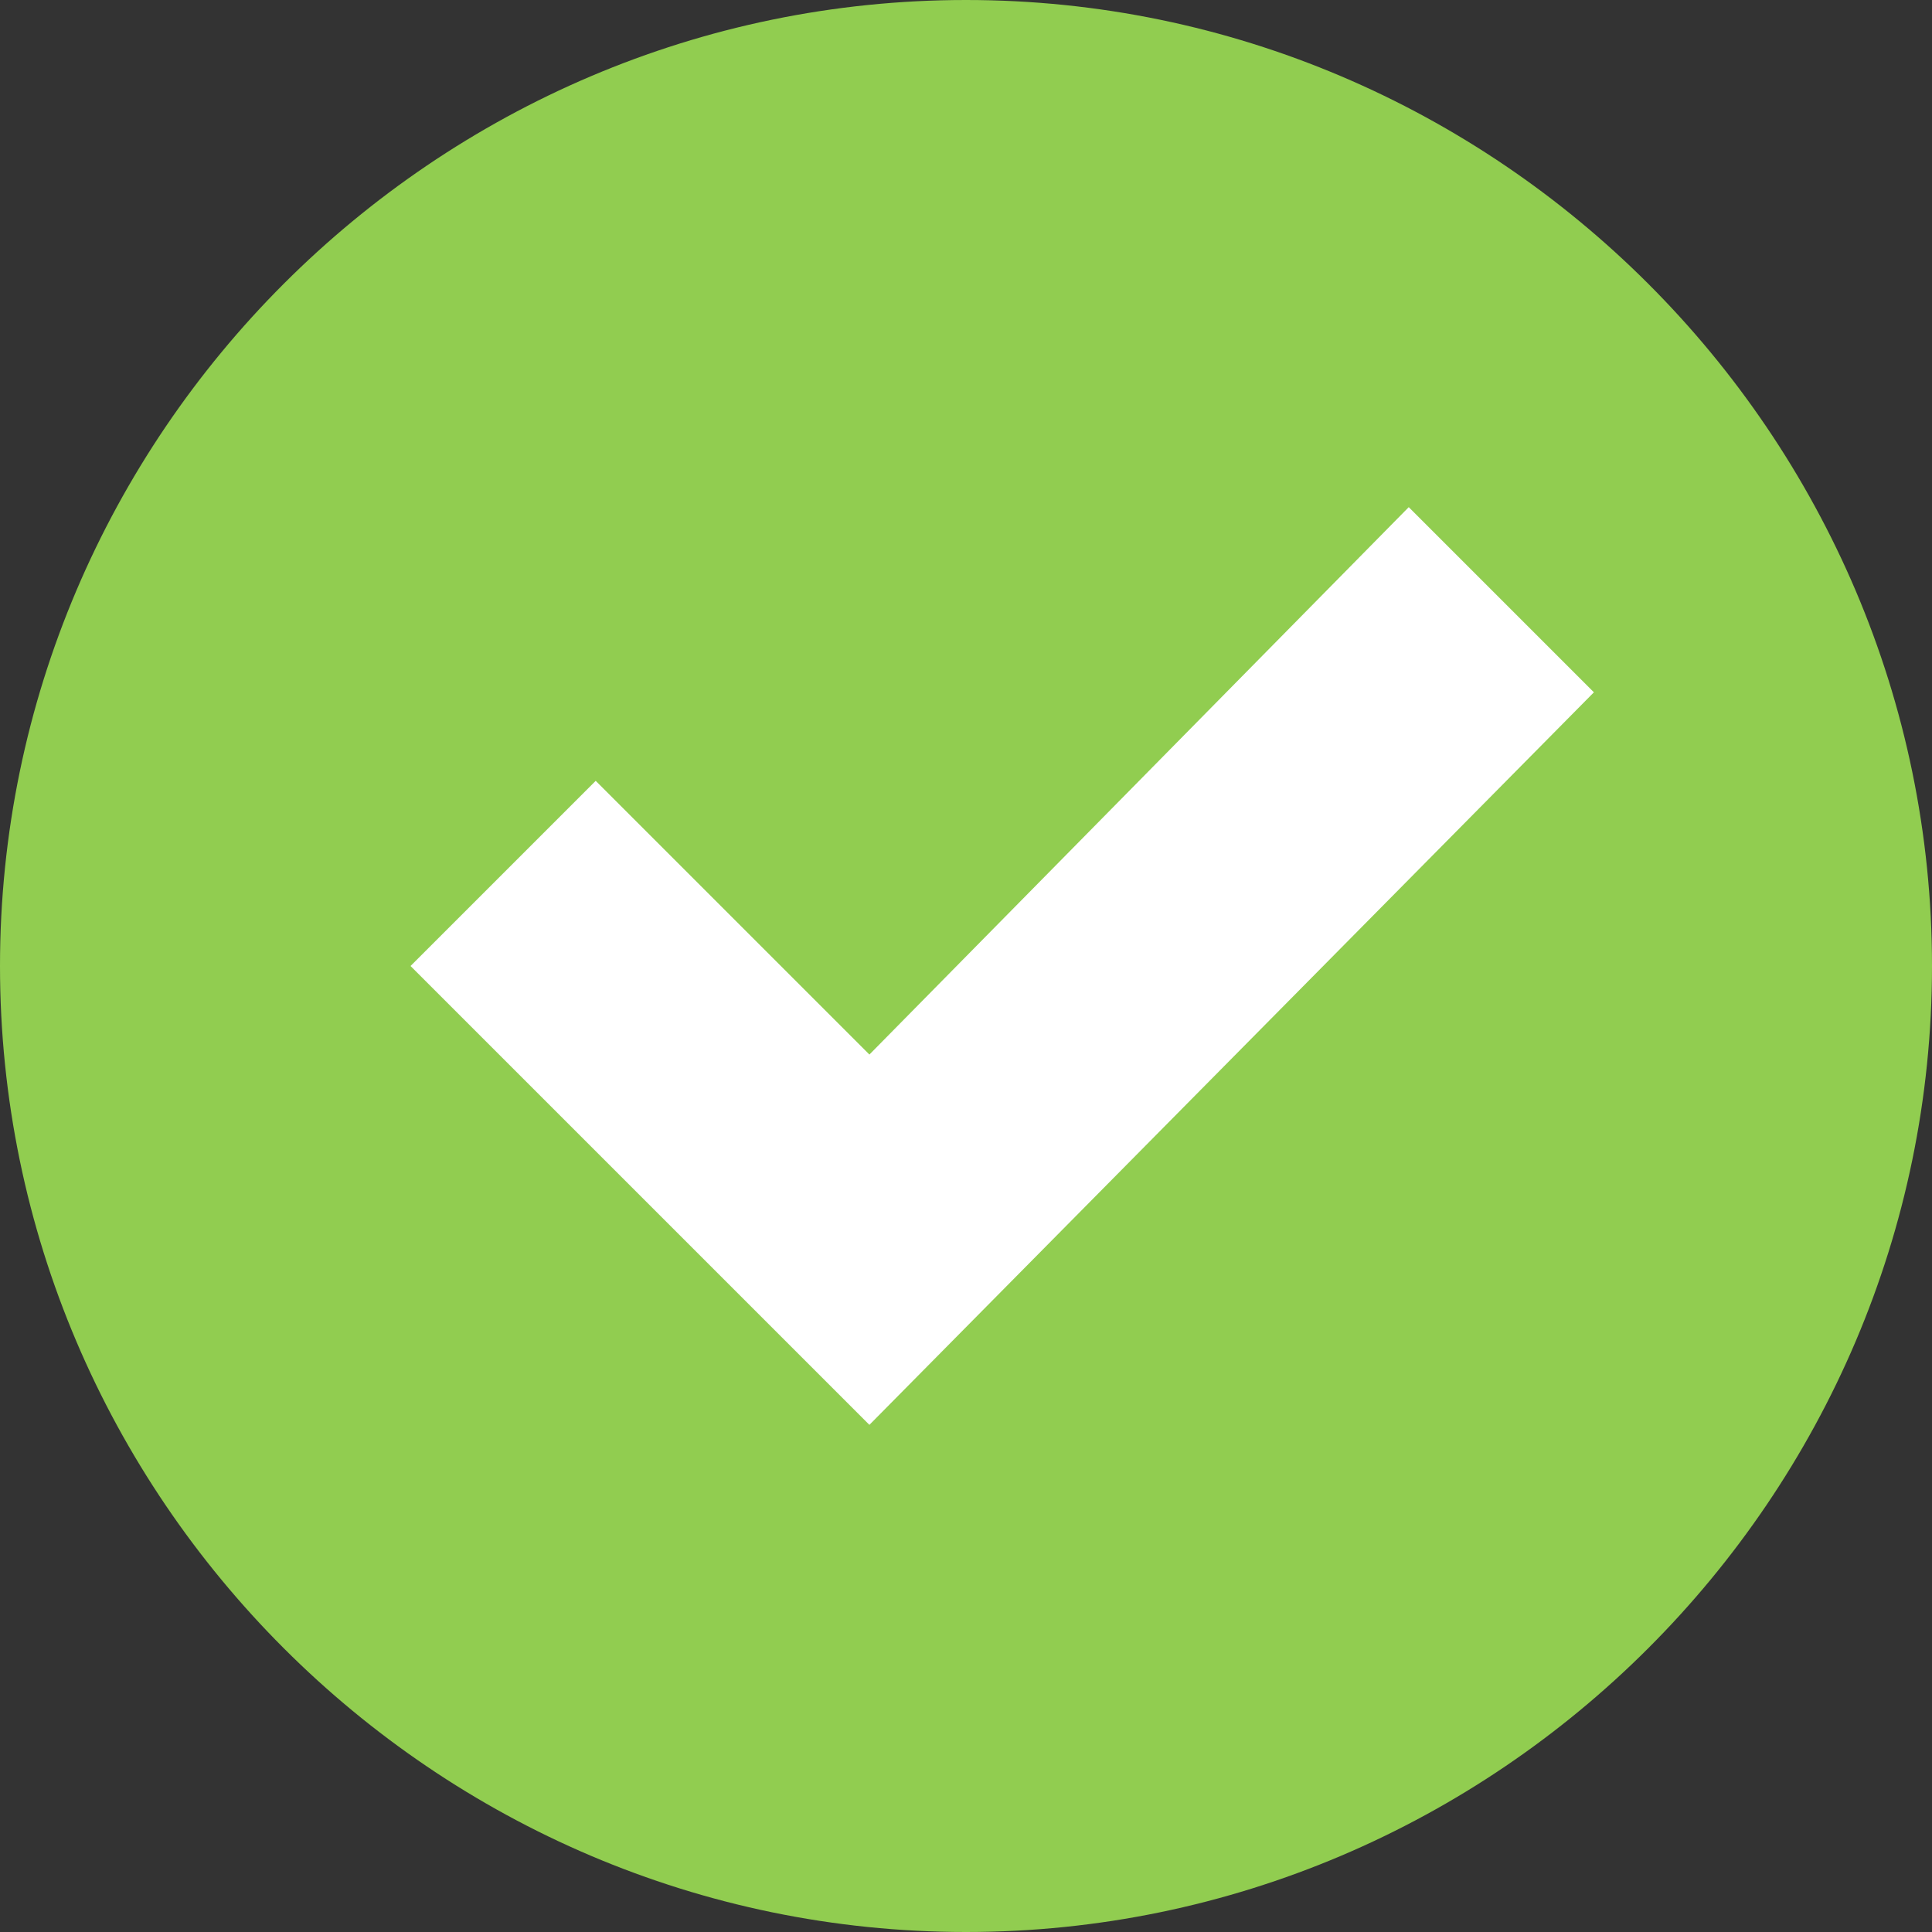 <svg enable-background="new 0 0 24 24" viewBox="0 0 24 24" xmlns="http://www.w3.org/2000/svg"><rect x="0" y="0" width="24" height="24" fill="#333333" stroke="none"/><path d="m12 0c-6.6 0-12 5.4-12 12s5.4 12 12 12 12-5.4 12-12-5.4-12-12-12z" fill="#91cd50"/><path d="m10.8 17.7-5.7-5.7 2.3-2.3 3.4 3.4 6.7-6.8 2.3 2.3z" fill="#fff"/></svg>